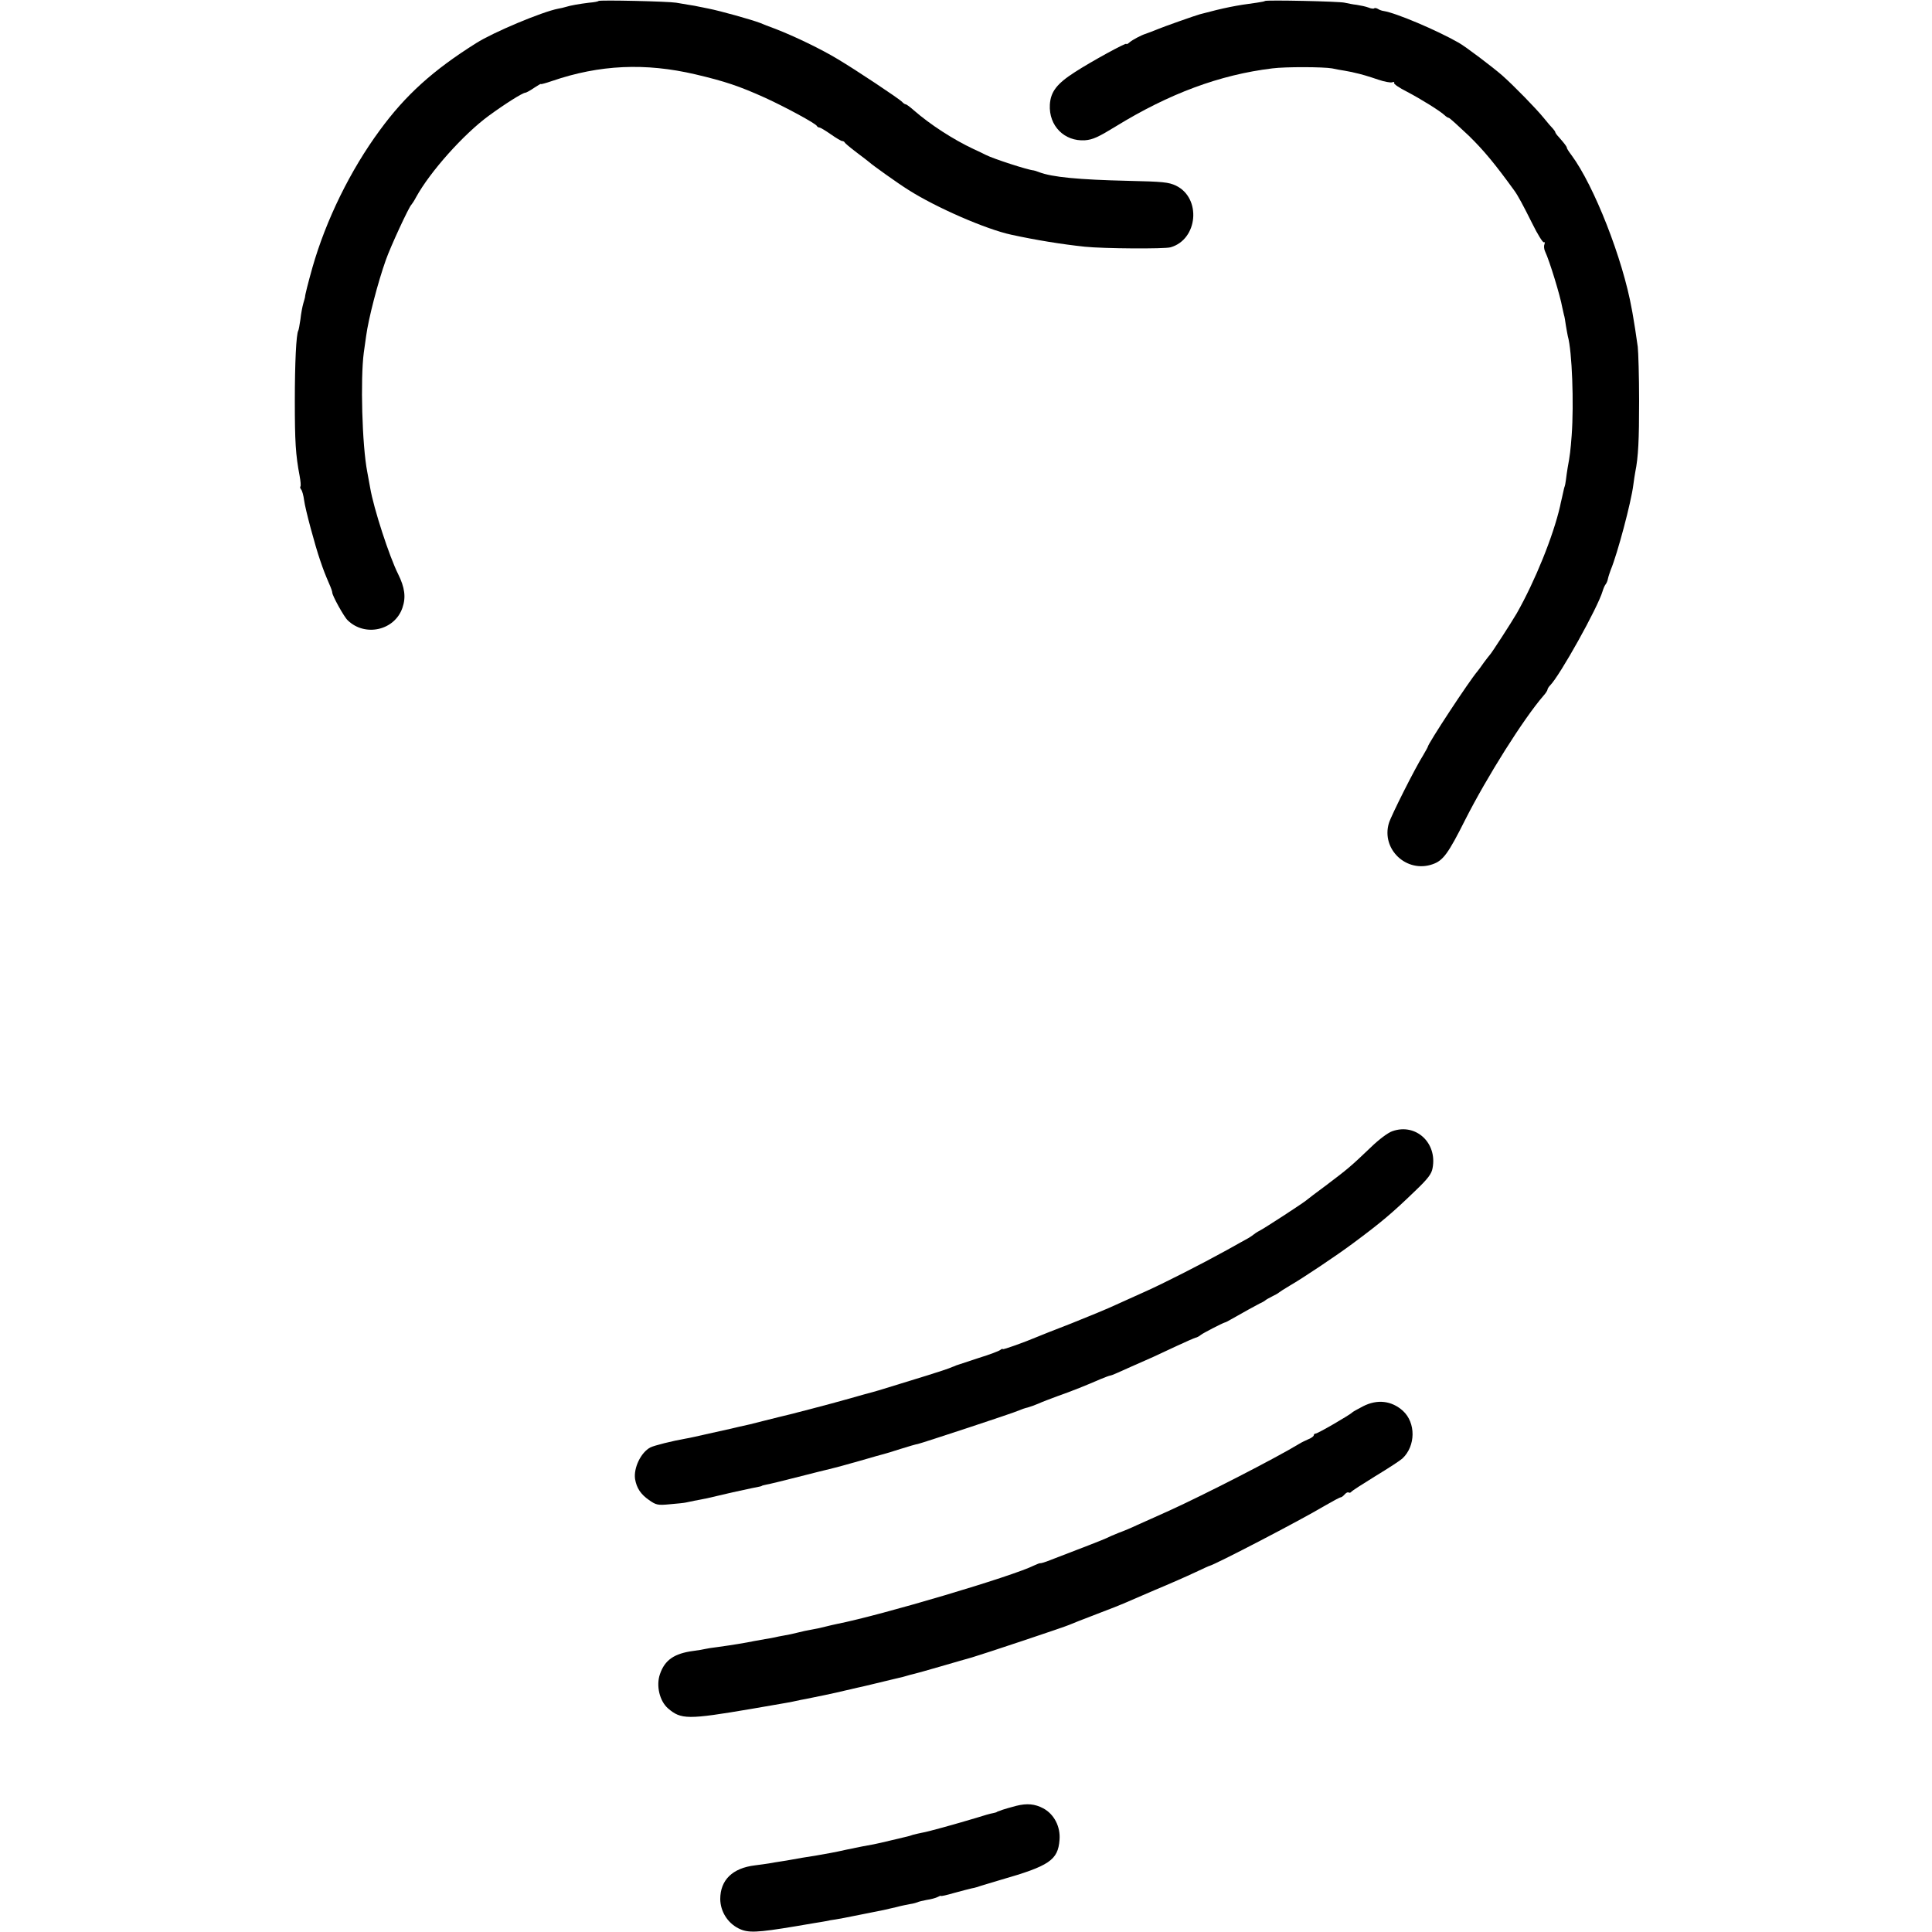 <?xml version="1.0" standalone="no"?>
<!DOCTYPE svg PUBLIC "-//W3C//DTD SVG 20010904//EN"
 "http://www.w3.org/TR/2001/REC-SVG-20010904/DTD/svg10.dtd">
<svg version="1.0" xmlns="http://www.w3.org/2000/svg"
 width="1000pt" height="1000pt" viewBox="0 0 1000 1000"
 preserveAspectRatio="xMidYMid meet">
<g transform="translate(0,1000) scale(0.1,-0.1)"
fill="#000000" stroke="none">
<path d="M3098 9995 c-2 -3 -24 -7 -49 -9 -49 -6 -96 -14 -121 -22 -9 -3 -27
-7 -39 -9 -83 -16 -336 -122 -424 -178 -223 -140 -366 -269 -499 -451 -152
-206 -279 -465 -349 -711 -22 -78 -39 -145 -38 -152 0 -2 -4 -16 -9 -33 -5
-17 -12 -54 -15 -83 -4 -28 -9 -55 -11 -58 -11 -18 -18 -170 -18 -364 0 -210
4 -279 25 -389 5 -27 7 -51 4 -54 -3 -3 -1 -10 4 -16 5 -6 12 -31 15 -55 6
-47 57 -236 83 -311 18 -53 26 -73 47 -122 9 -20 16 -40 16 -46 0 -15 61 -126
80 -143 90 -87 243 -52 283 65 19 55 12 105 -22 174 -45 89 -127 340 -145 447
-3 17 -10 53 -15 82 -27 138 -36 482 -18 618 5 33 10 71 12 85 12 91 61 279
102 394 24 69 120 276 132 286 3 3 15 21 25 40 72 131 245 325 376 421 82 60
175 119 189 119 4 0 25 11 45 25 20 13 36 23 36 20 0 -2 26 5 58 16 245 84
482 95 742 34 153 -36 227 -61 360 -121 103 -47 264 -134 268 -146 2 -4 8 -8
13 -8 5 0 32 -16 59 -35 27 -19 54 -35 59 -35 5 0 11 -3 13 -7 2 -5 30 -28 63
-53 33 -25 62 -47 65 -50 12 -12 149 -110 202 -143 143 -91 402 -204 533 -232
129 -28 259 -49 380 -62 98 -10 413 -12 444 -3 142 41 160 255 28 319 -38 18
-67 21 -248 25 -256 6 -393 19 -461 45 -13 5 -25 9 -28 9 -29 2 -208 60 -247
80 -10 5 -38 19 -63 30 -108 51 -225 127 -310 201 -19 17 -38 31 -42 31 -4 0
-13 6 -20 14 -19 18 -236 163 -332 220 -84 51 -223 118 -321 156 -33 12 -69
26 -80 31 -44 17 -208 63 -270 75 -11 2 -31 6 -45 9 -14 3 -38 8 -55 10 -16 3
-46 8 -65 11 -42 7 -396 15 -402 9z"/>
<path d="M6548 9995 c-2 -2 -21 -6 -43 -9 -107 -14 -168 -26 -295 -60 -23 -6
-192 -66 -215 -76 -19 -8 -54 -21 -65 -25 -21 -6 -68 -31 -82 -43 -10 -9 -18
-13 -18 -9 0 8 -183 -92 -266 -146 -94 -60 -126 -102 -130 -169 -6 -109 75
-191 182 -184 40 3 70 17 158 71 278 171 540 268 811 301 69 9 265 8 310 0 17
-4 46 -9 65 -12 19 -4 40 -7 45 -9 42 -9 78 -20 128 -37 32 -11 65 -17 73 -14
8 3 13 2 10 -3 -4 -5 27 -26 67 -46 74 -39 172 -100 195 -122 7 -7 17 -13 21
-13 4 0 50 -42 103 -92 78 -76 138 -149 235 -283 20 -27 47 -78 94 -172 28
-57 55 -100 60 -97 5 3 6 -2 3 -11 -4 -9 -2 -26 4 -38 22 -46 78 -229 88 -287
3 -14 7 -32 9 -40 3 -8 7 -33 10 -55 4 -22 8 -47 10 -55 22 -76 32 -349 20
-513 -6 -79 -9 -104 -21 -169 -3 -18 -7 -46 -9 -63 -2 -16 -5 -31 -6 -32 -2
-4 -4 -12 -14 -58 -5 -22 -10 -42 -10 -45 -36 -156 -129 -386 -224 -554 -28
-48 -132 -209 -140 -216 -3 -3 -17 -21 -31 -40 -13 -19 -28 -39 -33 -45 -43
-50 -257 -376 -257 -391 0 -2 -11 -21 -23 -42 -42 -66 -166 -313 -178 -352
-41 -136 92 -261 227 -213 54 19 80 55 168 230 113 223 302 523 405 642 12 13
21 28 21 32 0 4 6 14 13 21 51 51 247 403 272 488 4 14 11 30 16 36 5 6 10 19
12 30 2 10 9 30 14 44 35 84 106 351 117 440 3 25 8 54 10 66 16 79 20 167 20
369 0 127 -4 253 -7 280 -11 76 -17 117 -23 150 -3 17 -6 37 -8 45 -46 259
-195 639 -312 797 -13 17 -24 34 -24 38 0 6 -13 23 -42 56 -10 10 -18 22 -18
25 0 3 -6 11 -12 18 -7 7 -29 32 -48 56 -39 48 -154 166 -215 220 -47 41 -189
149 -225 169 -112 64 -324 154 -388 164 -9 1 -23 6 -30 11 -7 4 -16 6 -19 3
-3 -3 -16 -2 -30 4 -13 5 -41 11 -61 14 -20 2 -48 8 -62 11 -26 7 -406 15
-412 9z"/>
<path d="M7207 4145 c-22 -7 -70 -43 -110 -82 -107 -102 -119 -112 -234 -199
-49 -36 -95 -71 -103 -78 -24 -19 -213 -142 -240 -156 -14 -7 -27 -16 -30 -19
-3 -3 -15 -11 -26 -18 -12 -7 -64 -35 -115 -64 -136 -75 -325 -171 -421 -214
-46 -20 -114 -52 -153 -69 -38 -18 -142 -61 -230 -96 -88 -34 -169 -66 -180
-71 -59 -25 -175 -67 -175 -62 0 3 -6 1 -12 -4 -7 -6 -58 -25 -113 -42 -55
-18 -107 -35 -115 -38 -8 -4 -17 -7 -20 -8 -3 -1 -12 -5 -20 -8 -8 -3 -58 -20
-110 -36 -52 -16 -135 -42 -185 -57 -49 -15 -94 -29 -100 -30 -5 -1 -57 -15
-115 -32 -98 -28 -336 -90 -370 -97 -8 -2 -44 -11 -80 -20 -62 -16 -78 -20
-125 -30 -24 -6 -33 -8 -155 -35 -52 -12 -106 -24 -120 -26 -69 -12 -165 -36
-184 -46 -49 -26 -87 -106 -79 -163 8 -47 29 -79 72 -109 37 -26 45 -28 108
-22 37 3 75 7 83 9 13 3 67 14 110 22 13 3 78 18 133 31 26 6 59 13 97 21 46
9 50 10 53 12 1 2 12 4 25 7 13 2 87 20 165 40 78 20 150 38 160 40 37 9 56
14 162 44 61 18 115 33 120 34 6 1 44 13 85 26 41 13 82 25 91 26 22 5 500
162 524 174 11 5 31 12 45 15 14 4 39 13 55 20 17 8 62 25 100 39 74 26 151
57 222 88 24 10 46 18 49 18 3 0 20 6 37 14 30 14 106 47 187 83 19 9 73 34
120 56 47 22 91 41 98 43 7 1 20 8 28 15 13 10 110 60 124 64 3 0 16 7 30 15
69 39 128 72 150 83 14 6 27 14 30 17 3 3 19 12 35 20 17 8 32 17 35 20 3 3
28 19 55 35 66 38 243 156 330 221 144 107 201 155 320 270 66 63 85 88 90
118 25 131 -87 234 -208 191z"/>
<path d="M7055 2721 c-27 -14 -52 -28 -55 -31 -10 -12 -179 -110 -190 -110 -5
0 -10 -4 -10 -9 0 -5 -12 -14 -27 -20 -16 -7 -37 -17 -48 -24 -120 -73 -488
-262 -675 -347 -63 -28 -137 -62 -165 -74 -27 -13 -70 -31 -95 -40 -25 -10
-53 -22 -62 -27 -14 -7 -137 -55 -310 -121 -15 -5 -30 -10 -33 -9 -3 1 -18 -5
-33 -12 -109 -55 -789 -257 -1022 -303 -14 -3 -41 -9 -60 -14 -19 -5 -51 -12
-70 -15 -19 -3 -51 -10 -70 -15 -19 -5 -51 -12 -70 -15 -19 -3 -42 -8 -50 -10
-8 -2 -31 -6 -50 -9 -19 -3 -45 -8 -56 -10 -43 -9 -116 -21 -189 -31 -27 -3
-57 -8 -65 -10 -8 -2 -35 -7 -60 -10 -100 -13 -149 -47 -174 -120 -21 -60 -2
-139 41 -177 68 -59 103 -59 433 -3 205 35 202 35 230 41 14 3 36 8 50 10 36
7 158 32 205 44 22 5 41 9 43 10 1 0 3 0 5 1 1 0 9 2 17 4 13 2 114 27 173 41
9 2 26 6 38 9 11 2 29 7 39 10 10 3 27 8 37 10 10 2 74 20 143 40 69 20 141
41 160 46 58 17 484 159 505 169 11 5 74 30 140 55 66 25 129 50 140 55 11 5
83 36 160 69 77 32 172 74 210 92 39 18 72 34 75 34 30 7 469 235 593 309 43
25 82 46 87 46 4 0 13 7 20 15 7 8 16 13 20 10 5 -3 11 -1 14 3 3 5 59 41 124
81 66 40 129 81 141 92 69 65 70 185 2 247 -58 52 -132 61 -206 23z"/>
<path d="M5260 653 c-30 -8 -62 -17 -70 -20 -8 -3 -18 -7 -22 -8 -5 -2 -9 -3
-10 -5 -2 -1 -10 -3 -19 -5 -9 -1 -48 -12 -85 -24 -107 -32 -250 -72 -281 -77
-15 -3 -37 -8 -48 -11 -11 -4 -24 -8 -30 -9 -5 -1 -41 -10 -80 -19 -38 -9 -80
-19 -92 -21 -46 -8 -70 -13 -138 -27 -66 -15 -108 -22 -165 -32 -46 -7 -95
-15 -120 -20 -14 -3 -41 -7 -60 -10 -19 -3 -46 -7 -60 -10 -14 -2 -46 -7 -72
-10 -117 -14 -180 -76 -180 -175 1 -63 37 -122 94 -151 49 -25 94 -23 298 11
30 5 72 12 94 16 21 3 48 8 60 10 11 3 35 7 51 9 31 5 34 6 155 30 41 8 84 17
95 19 11 3 40 9 65 15 25 7 57 13 73 16 15 2 31 7 36 9 5 3 26 8 47 12 22 3
47 10 57 15 9 5 17 8 17 6 0 -3 30 4 68 15 37 10 78 21 92 24 14 2 36 9 50 14
14 4 59 18 100 30 251 72 296 102 304 206 6 69 -28 134 -84 164 -43 23 -84 27
-140 13z"/>
</g>
</svg>
